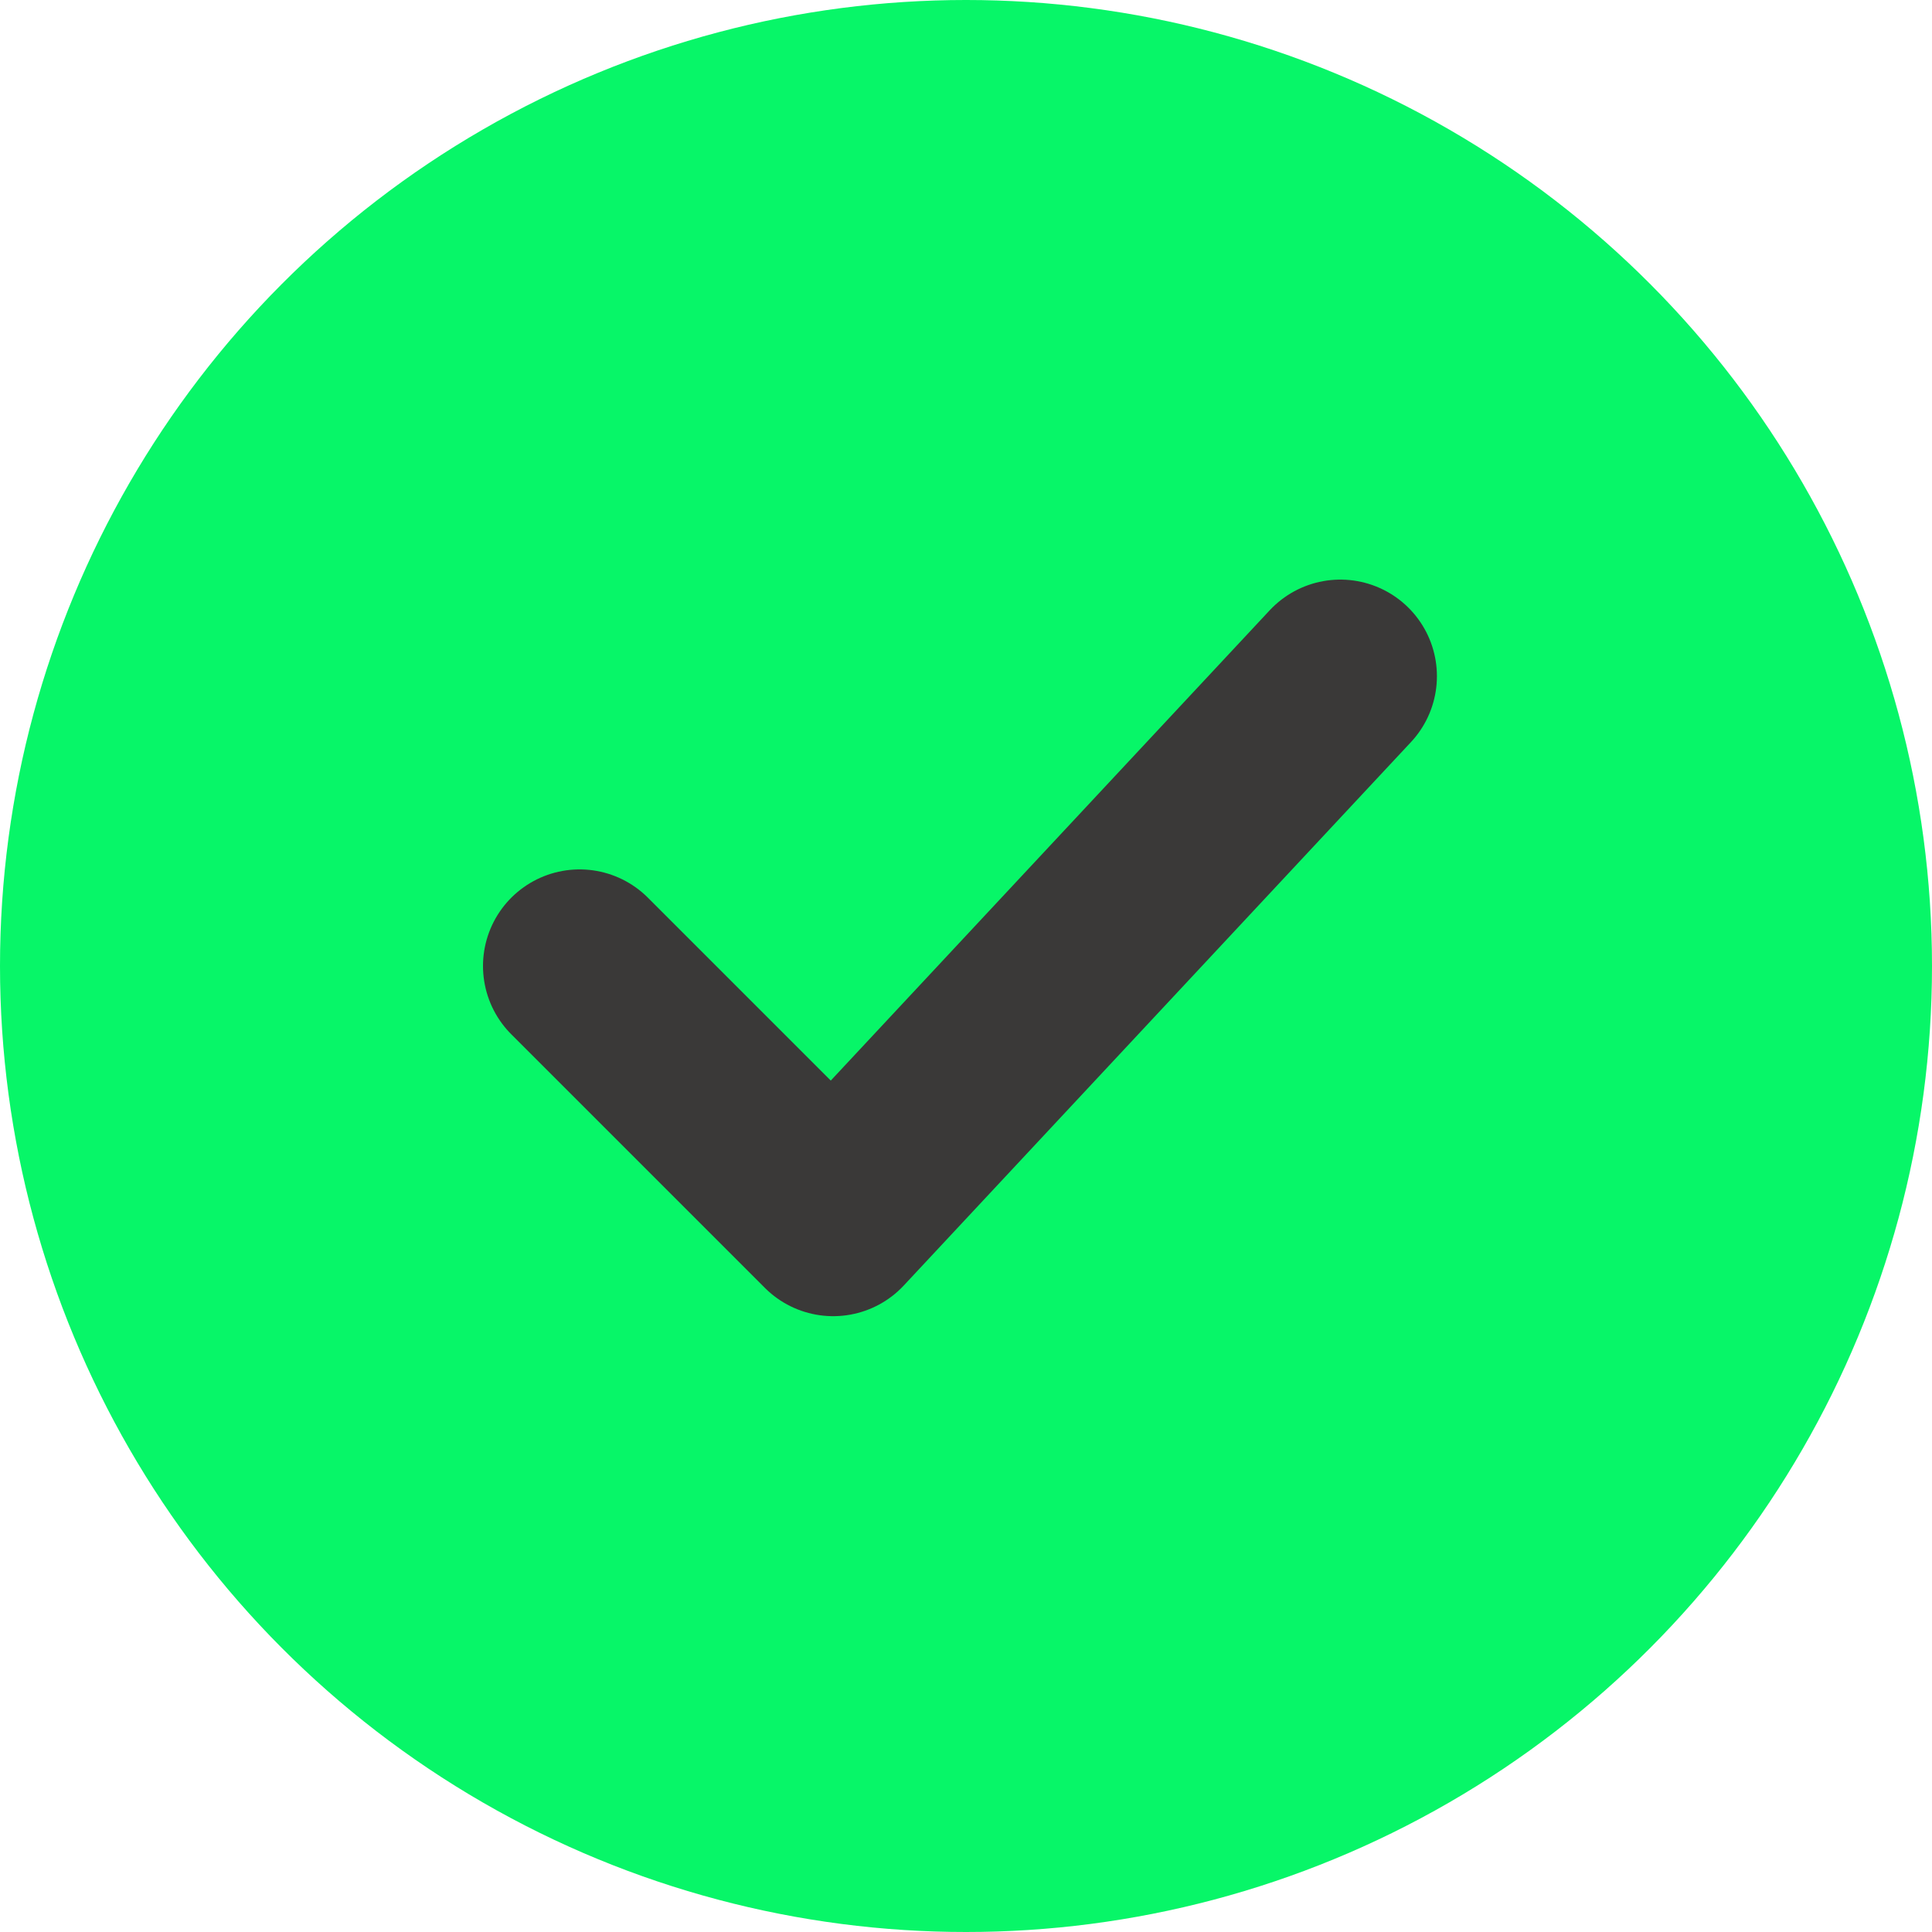 <svg width="20" height="20" viewBox="0 0 20 20" fill="none" xmlns="http://www.w3.org/2000/svg">
<circle cx="10" cy="10" r="10" fill="#07F668"/>
<path d="M6 10L8.625 12.625L13.875 7" stroke="#3A3938" stroke-width="2" stroke-linecap="round" stroke-linejoin="round"/>
</svg>
